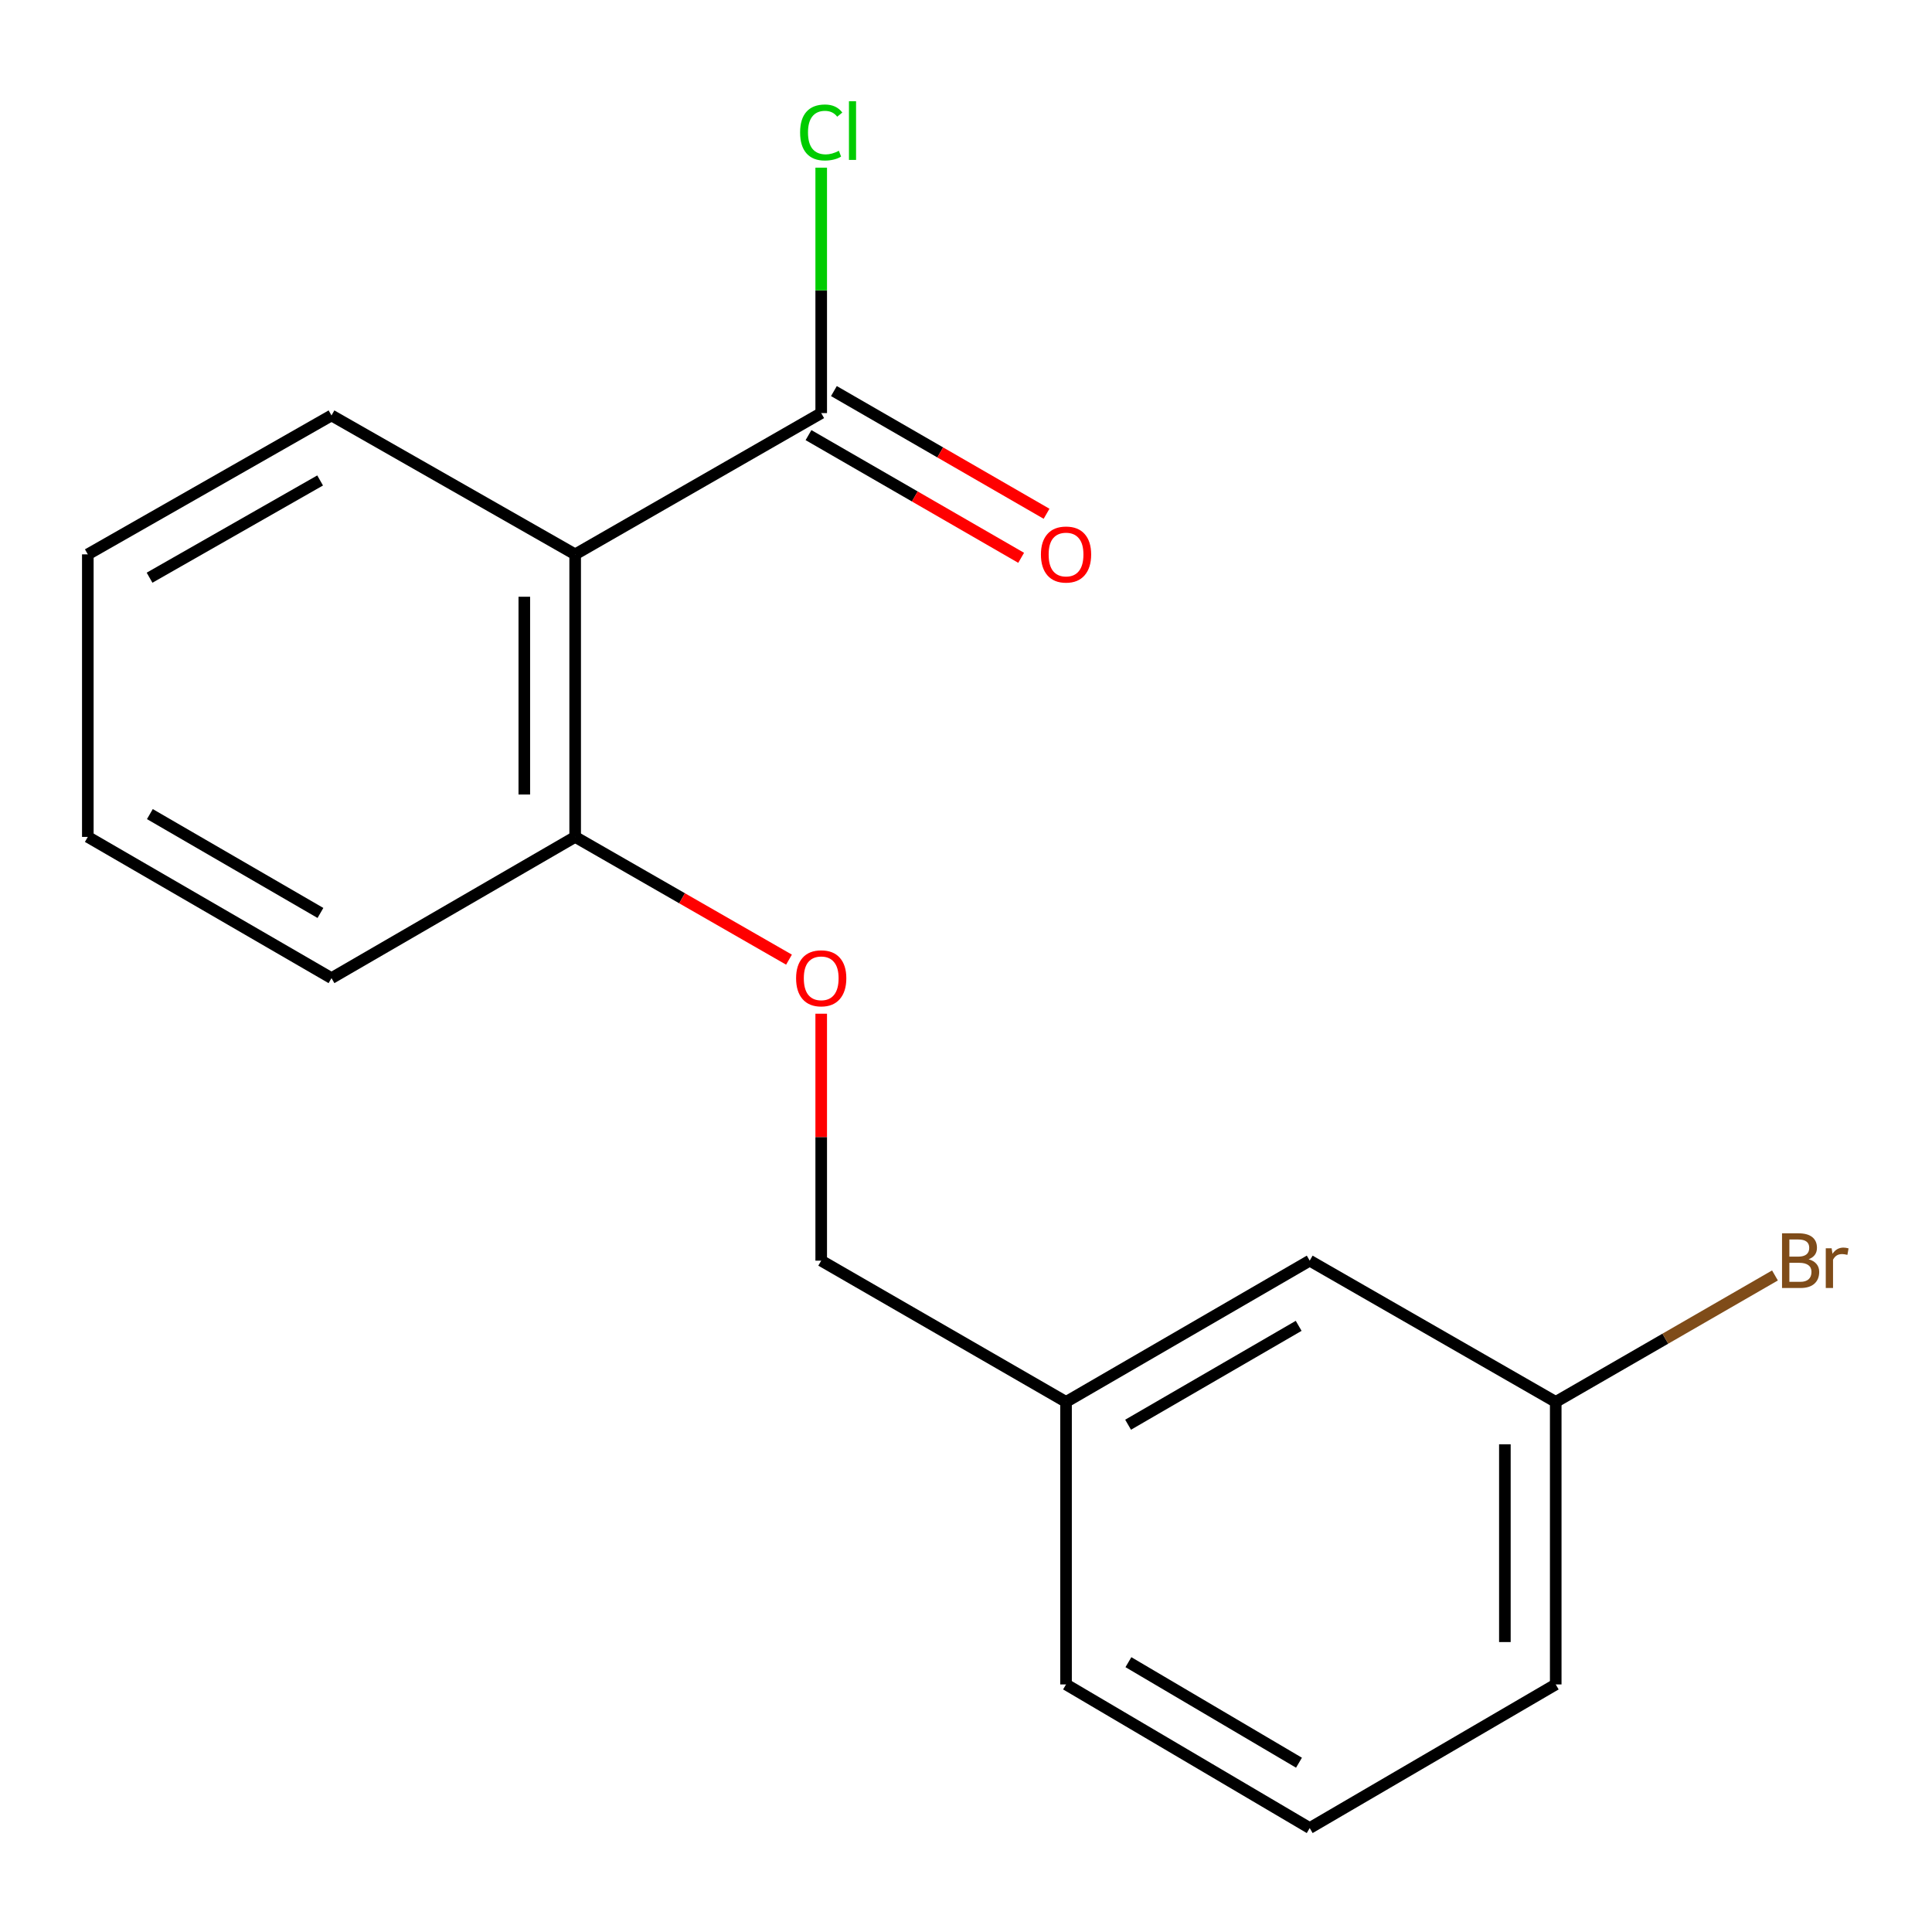 <?xml version='1.0' encoding='iso-8859-1'?>
<svg version='1.1' baseProfile='full'
              xmlns='http://www.w3.org/2000/svg'
                      xmlns:rdkit='http://www.rdkit.org/xml'
                      xmlns:xlink='http://www.w3.org/1999/xlink'
                  xml:space='preserve'
width='1000px' height='1000px' viewBox='0 0 1000 1000'>
<!-- END OF HEADER -->
<rect style='opacity:1.0;fill:#FFFFFF;stroke:none' width='1000' height='1000' x='0' y='0'> </rect>
<path class='bond-0' d='M 297.703,286.935 L 425.056,213.819' style='fill:none;fill-rule:evenodd;stroke:#000000;stroke-width:6px;stroke-linecap:butt;stroke-linejoin:miter;stroke-opacity:1' />
<path class='bond-1' d='M 297.703,286.935 L 297.703,433.181' style='fill:none;fill-rule:evenodd;stroke:#000000;stroke-width:6px;stroke-linecap:butt;stroke-linejoin:miter;stroke-opacity:1' />
<path class='bond-1' d='M 271.382,308.872 L 271.382,411.244' style='fill:none;fill-rule:evenodd;stroke:#000000;stroke-width:6px;stroke-linecap:butt;stroke-linejoin:miter;stroke-opacity:1' />
<path class='bond-10' d='M 297.703,286.935 L 171.579,215.033' style='fill:none;fill-rule:evenodd;stroke:#000000;stroke-width:6px;stroke-linecap:butt;stroke-linejoin:miter;stroke-opacity:1' />
<path class='bond-3' d='M 418.479,225.219 L 473.512,256.971' style='fill:none;fill-rule:evenodd;stroke:#000000;stroke-width:6px;stroke-linecap:butt;stroke-linejoin:miter;stroke-opacity:1' />
<path class='bond-3' d='M 473.512,256.971 L 528.545,288.724' style='fill:none;fill-rule:evenodd;stroke:#FF0000;stroke-width:6px;stroke-linecap:butt;stroke-linejoin:miter;stroke-opacity:1' />
<path class='bond-3' d='M 431.633,202.42 L 486.666,234.172' style='fill:none;fill-rule:evenodd;stroke:#000000;stroke-width:6px;stroke-linecap:butt;stroke-linejoin:miter;stroke-opacity:1' />
<path class='bond-3' d='M 486.666,234.172 L 541.699,265.925' style='fill:none;fill-rule:evenodd;stroke:#FF0000;stroke-width:6px;stroke-linecap:butt;stroke-linejoin:miter;stroke-opacity:1' />
<path class='bond-4' d='M 425.056,213.819 L 425.056,150.302' style='fill:none;fill-rule:evenodd;stroke:#000000;stroke-width:6px;stroke-linecap:butt;stroke-linejoin:miter;stroke-opacity:1' />
<path class='bond-4' d='M 425.056,150.302 L 425.056,86.784' style='fill:none;fill-rule:evenodd;stroke:#00CC00;stroke-width:6px;stroke-linecap:butt;stroke-linejoin:miter;stroke-opacity:1' />
<path class='bond-2' d='M 297.703,433.181 L 353.044,464.947' style='fill:none;fill-rule:evenodd;stroke:#000000;stroke-width:6px;stroke-linecap:butt;stroke-linejoin:miter;stroke-opacity:1' />
<path class='bond-2' d='M 353.044,464.947 L 408.385,496.712' style='fill:none;fill-rule:evenodd;stroke:#FF0000;stroke-width:6px;stroke-linecap:butt;stroke-linejoin:miter;stroke-opacity:1' />
<path class='bond-12' d='M 297.703,433.181 L 171.579,506.282' style='fill:none;fill-rule:evenodd;stroke:#000000;stroke-width:6px;stroke-linecap:butt;stroke-linejoin:miter;stroke-opacity:1' />
<path class='bond-5' d='M 425.056,524.697 L 425.056,588.605' style='fill:none;fill-rule:evenodd;stroke:#FF0000;stroke-width:6px;stroke-linecap:butt;stroke-linejoin:miter;stroke-opacity:1' />
<path class='bond-5' d='M 425.056,588.605 L 425.056,652.513' style='fill:none;fill-rule:evenodd;stroke:#000000;stroke-width:6px;stroke-linecap:butt;stroke-linejoin:miter;stroke-opacity:1' />
<path class='bond-8' d='M 425.056,652.513 L 551.78,725.628' style='fill:none;fill-rule:evenodd;stroke:#000000;stroke-width:6px;stroke-linecap:butt;stroke-linejoin:miter;stroke-opacity:1' />
<path class='bond-6' d='M 677.904,652.513 L 551.78,725.628' style='fill:none;fill-rule:evenodd;stroke:#000000;stroke-width:6px;stroke-linecap:butt;stroke-linejoin:miter;stroke-opacity:1' />
<path class='bond-6' d='M 672.187,686.252 L 583.9,737.433' style='fill:none;fill-rule:evenodd;stroke:#000000;stroke-width:6px;stroke-linecap:butt;stroke-linejoin:miter;stroke-opacity:1' />
<path class='bond-7' d='M 677.904,652.513 L 805.242,725.628' style='fill:none;fill-rule:evenodd;stroke:#000000;stroke-width:6px;stroke-linecap:butt;stroke-linejoin:miter;stroke-opacity:1' />
<path class='bond-9' d='M 805.242,725.628 L 861.98,692.9' style='fill:none;fill-rule:evenodd;stroke:#000000;stroke-width:6px;stroke-linecap:butt;stroke-linejoin:miter;stroke-opacity:1' />
<path class='bond-9' d='M 861.98,692.9 L 918.717,660.172' style='fill:none;fill-rule:evenodd;stroke:#7F4C19;stroke-width:6px;stroke-linecap:butt;stroke-linejoin:miter;stroke-opacity:1' />
<path class='bond-18' d='M 805.242,725.628 L 805.242,871.86' style='fill:none;fill-rule:evenodd;stroke:#000000;stroke-width:6px;stroke-linecap:butt;stroke-linejoin:miter;stroke-opacity:1' />
<path class='bond-18' d='M 778.921,747.563 L 778.921,849.925' style='fill:none;fill-rule:evenodd;stroke:#000000;stroke-width:6px;stroke-linecap:butt;stroke-linejoin:miter;stroke-opacity:1' />
<path class='bond-14' d='M 551.78,725.628 L 551.78,871.86' style='fill:none;fill-rule:evenodd;stroke:#000000;stroke-width:6px;stroke-linecap:butt;stroke-linejoin:miter;stroke-opacity:1' />
<path class='bond-15' d='M 171.579,215.033 L 45.455,286.935' style='fill:none;fill-rule:evenodd;stroke:#000000;stroke-width:6px;stroke-linecap:butt;stroke-linejoin:miter;stroke-opacity:1' />
<path class='bond-15' d='M 165.696,248.685 L 77.409,299.016' style='fill:none;fill-rule:evenodd;stroke:#000000;stroke-width:6px;stroke-linecap:butt;stroke-linejoin:miter;stroke-opacity:1' />
<path class='bond-11' d='M 677.904,946.203 L 551.78,871.86' style='fill:none;fill-rule:evenodd;stroke:#000000;stroke-width:6px;stroke-linecap:butt;stroke-linejoin:miter;stroke-opacity:1' />
<path class='bond-11' d='M 672.352,912.376 L 584.065,860.336' style='fill:none;fill-rule:evenodd;stroke:#000000;stroke-width:6px;stroke-linecap:butt;stroke-linejoin:miter;stroke-opacity:1' />
<path class='bond-13' d='M 677.904,946.203 L 805.242,871.86' style='fill:none;fill-rule:evenodd;stroke:#000000;stroke-width:6px;stroke-linecap:butt;stroke-linejoin:miter;stroke-opacity:1' />
<path class='bond-17' d='M 171.579,506.282 L 45.455,433.181' style='fill:none;fill-rule:evenodd;stroke:#000000;stroke-width:6px;stroke-linecap:butt;stroke-linejoin:miter;stroke-opacity:1' />
<path class='bond-17' d='M 165.859,472.544 L 77.572,421.373' style='fill:none;fill-rule:evenodd;stroke:#000000;stroke-width:6px;stroke-linecap:butt;stroke-linejoin:miter;stroke-opacity:1' />
<path class='bond-16' d='M 45.455,286.935 L 45.455,433.181' style='fill:none;fill-rule:evenodd;stroke:#000000;stroke-width:6px;stroke-linecap:butt;stroke-linejoin:miter;stroke-opacity:1' />
<path  class='atom-3' d='M 412.056 506.362
Q 412.056 499.562, 415.416 495.762
Q 418.776 491.962, 425.056 491.962
Q 431.336 491.962, 434.696 495.762
Q 438.056 499.562, 438.056 506.362
Q 438.056 513.242, 434.656 517.162
Q 431.256 521.042, 425.056 521.042
Q 418.816 521.042, 415.416 517.162
Q 412.056 513.282, 412.056 506.362
M 425.056 517.842
Q 429.376 517.842, 431.696 514.962
Q 434.056 512.042, 434.056 506.362
Q 434.056 500.802, 431.696 498.002
Q 429.376 495.162, 425.056 495.162
Q 420.736 495.162, 418.376 497.962
Q 416.056 500.762, 416.056 506.362
Q 416.056 512.082, 418.376 514.962
Q 420.736 517.842, 425.056 517.842
' fill='#FF0000'/>
<path  class='atom-4' d='M 538.78 287.015
Q 538.78 280.215, 542.14 276.415
Q 545.5 272.615, 551.78 272.615
Q 558.06 272.615, 561.42 276.415
Q 564.78 280.215, 564.78 287.015
Q 564.78 293.895, 561.38 297.815
Q 557.98 301.695, 551.78 301.695
Q 545.54 301.695, 542.14 297.815
Q 538.78 293.935, 538.78 287.015
M 551.78 298.495
Q 556.1 298.495, 558.42 295.615
Q 560.78 292.695, 560.78 287.015
Q 560.78 281.455, 558.42 278.655
Q 556.1 275.815, 551.78 275.815
Q 547.46 275.815, 545.1 278.615
Q 542.78 281.415, 542.78 287.015
Q 542.78 292.735, 545.1 295.615
Q 547.46 298.495, 551.78 298.495
' fill='#FF0000'/>
<path  class='atom-5' d='M 414.136 68.568
Q 414.136 61.528, 417.416 57.848
Q 420.736 54.128, 427.016 54.128
Q 432.856 54.128, 435.976 58.248
L 433.336 60.408
Q 431.056 57.408, 427.016 57.408
Q 422.736 57.408, 420.456 60.288
Q 418.216 63.128, 418.216 68.568
Q 418.216 74.168, 420.536 77.048
Q 422.896 79.928, 427.456 79.928
Q 430.576 79.928, 434.216 78.048
L 435.336 81.048
Q 433.856 82.008, 431.616 82.568
Q 429.376 83.128, 426.896 83.128
Q 420.736 83.128, 417.416 79.368
Q 414.136 75.608, 414.136 68.568
' fill='#00CC00'/>
<path  class='atom-5' d='M 439.416 52.408
L 443.096 52.408
L 443.096 82.768
L 439.416 82.768
L 439.416 52.408
' fill='#00CC00'/>
<path  class='atom-10' d='M 936.135 651.793
Q 938.855 652.553, 940.215 654.233
Q 941.615 655.873, 941.615 658.313
Q 941.615 662.233, 939.095 664.473
Q 936.615 666.673, 931.895 666.673
L 922.375 666.673
L 922.375 638.353
L 930.735 638.353
Q 935.575 638.353, 938.015 640.313
Q 940.455 642.273, 940.455 645.873
Q 940.455 650.153, 936.135 651.793
M 926.175 641.553
L 926.175 650.433
L 930.735 650.433
Q 933.535 650.433, 934.975 649.313
Q 936.455 648.153, 936.455 645.873
Q 936.455 641.553, 930.735 641.553
L 926.175 641.553
M 931.895 663.473
Q 934.655 663.473, 936.135 662.153
Q 937.615 660.833, 937.615 658.313
Q 937.615 655.993, 935.975 654.833
Q 934.375 653.633, 931.295 653.633
L 926.175 653.633
L 926.175 663.473
L 931.895 663.473
' fill='#7F4C19'/>
<path  class='atom-10' d='M 948.055 646.113
L 948.495 648.953
Q 950.655 645.753, 954.175 645.753
Q 955.295 645.753, 956.815 646.153
L 956.215 649.513
Q 954.495 649.113, 953.535 649.113
Q 951.855 649.113, 950.735 649.793
Q 949.655 650.433, 948.775 651.993
L 948.775 666.673
L 945.015 666.673
L 945.015 646.113
L 948.055 646.113
' fill='#7F4C19'/>
</svg>
